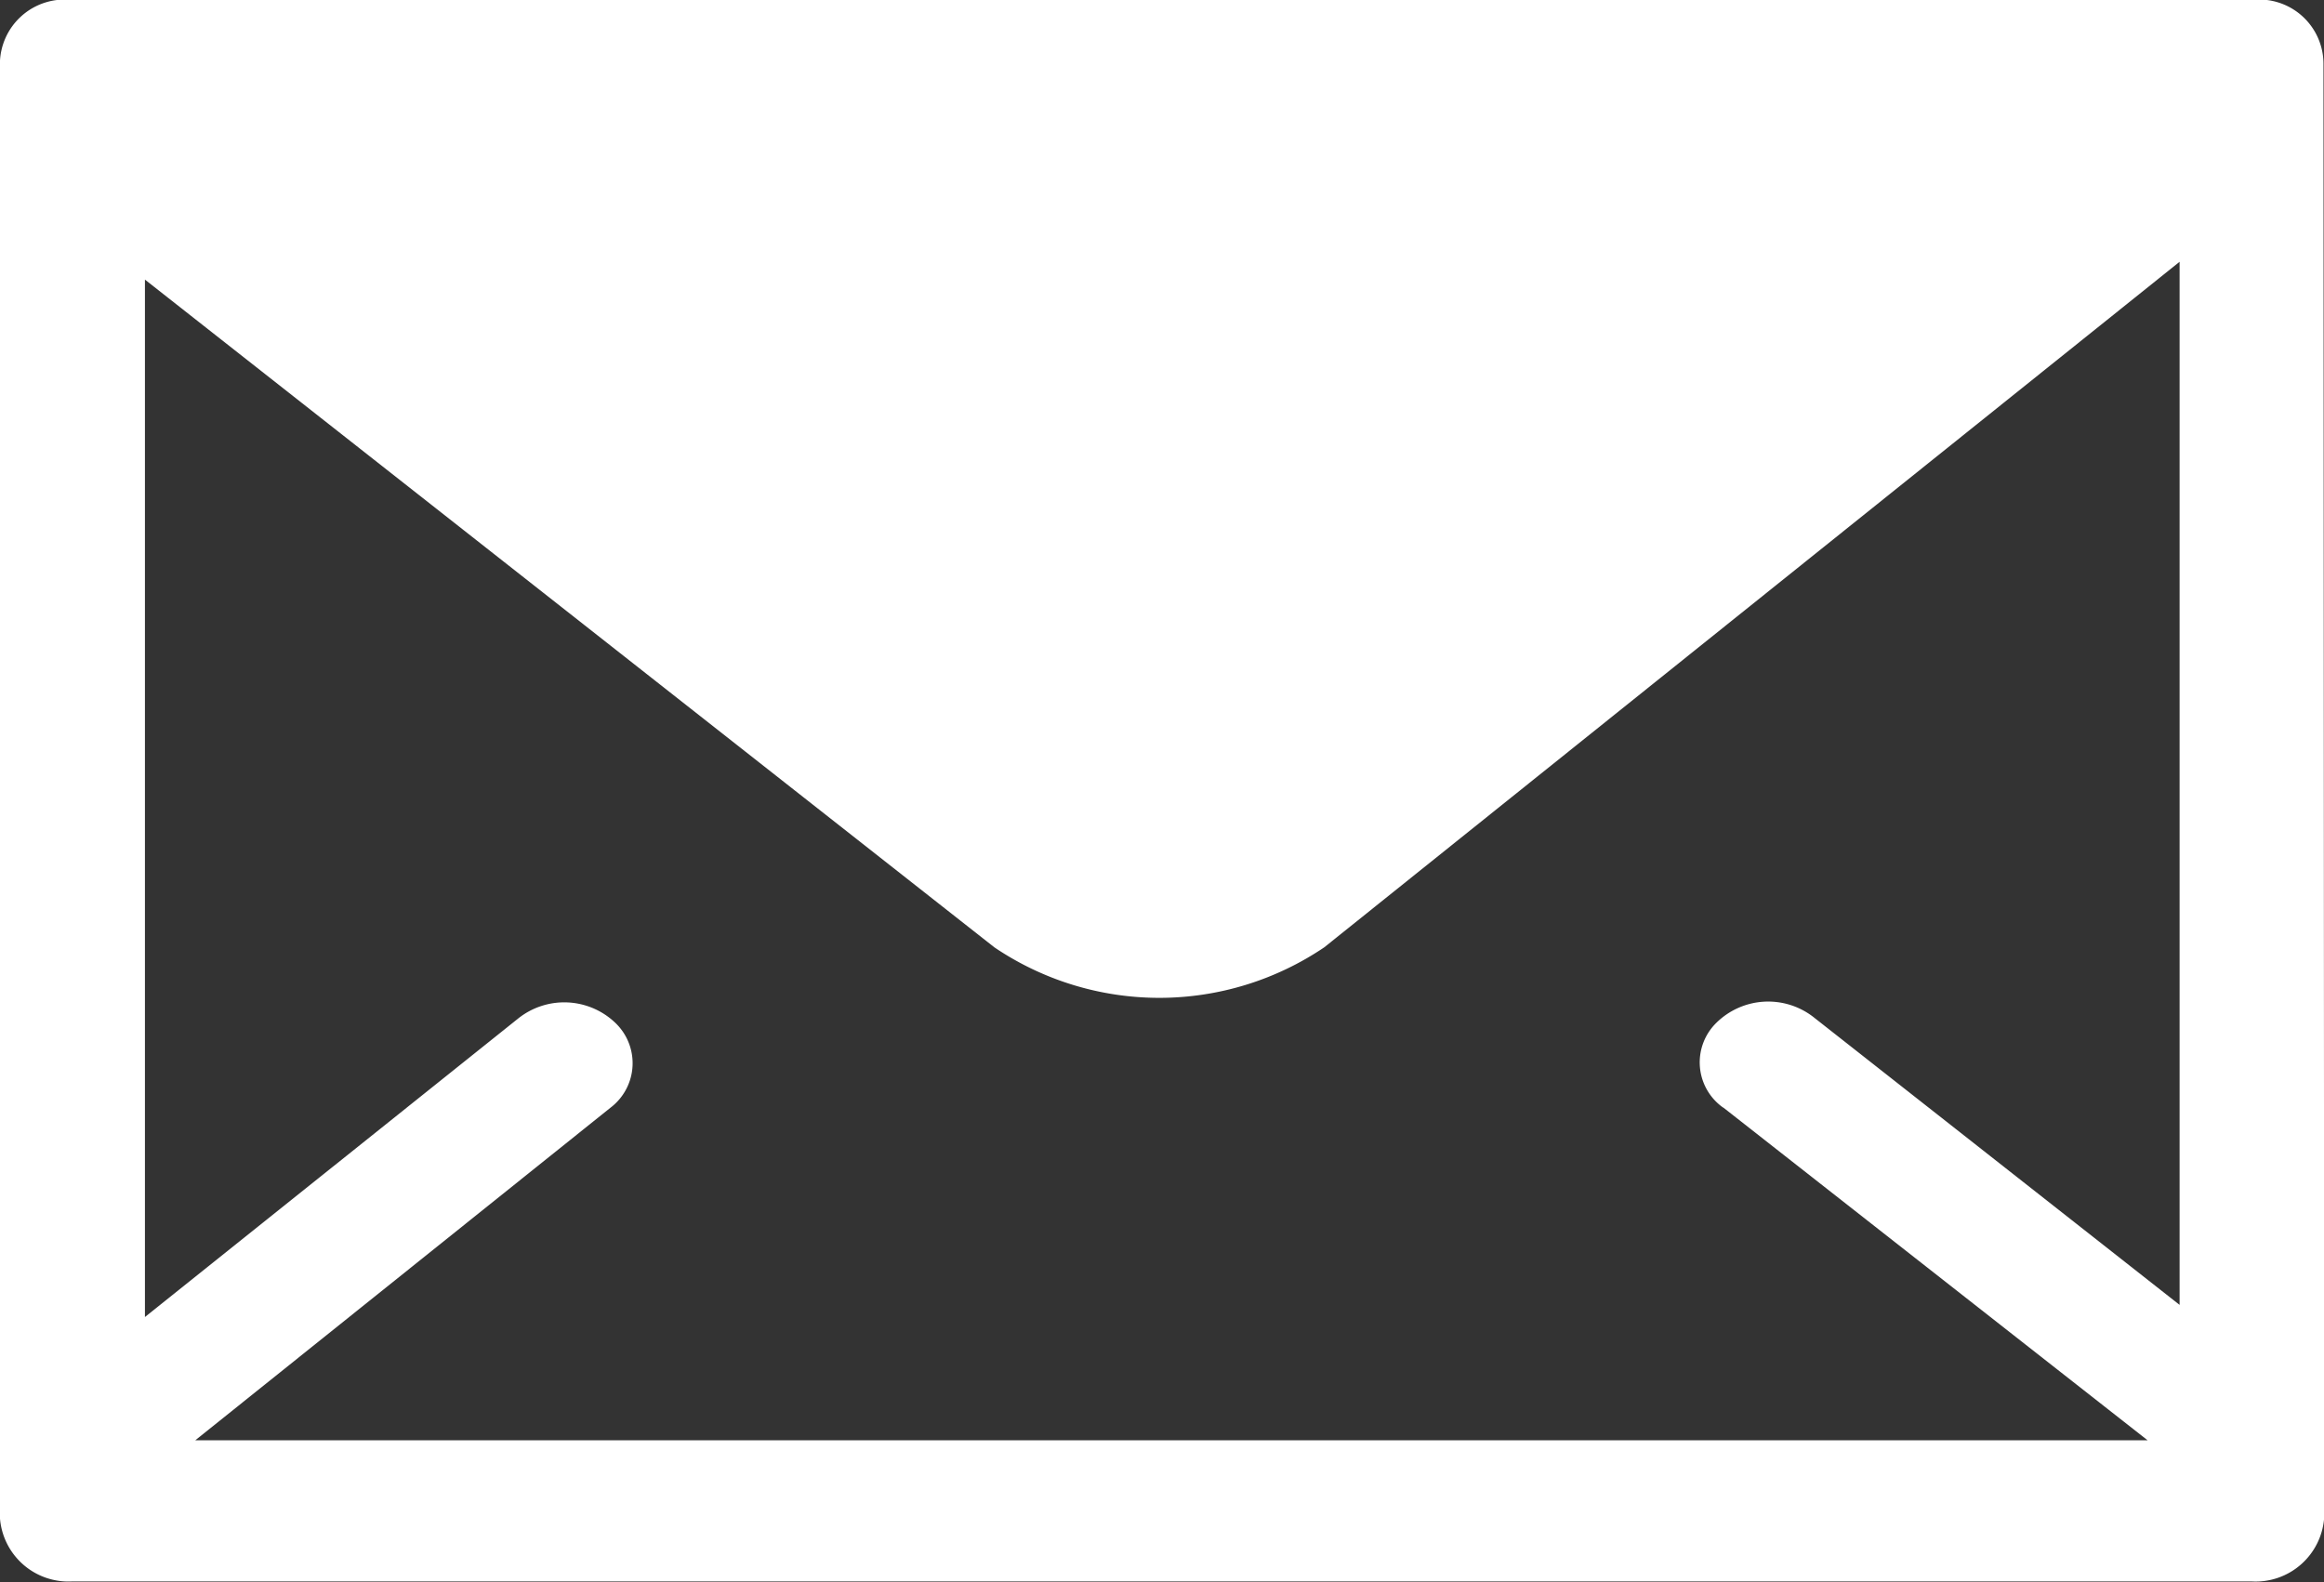 <svg xmlns="http://www.w3.org/2000/svg" width="22.032" height="15" viewBox="0 0 22.032 15">
  <rect x="0" y="0" width="22.032" height="15" fill="#333333" stroke="none"/>
  <defs>
    <style>
      .cls-1 {
        fill: #fff;
        fill-rule: evenodd;
      }
    </style>
  </defs>
  <path id="Email" class="cls-1" d="M970,481H949.341a0.614,0.614,0,0,0-.686.609v13.776a0.651,0.651,0,0,0,.686.609H970a0.652,0.652,0,0,0,.69-0.609s-0.007-13.619-.007-13.785A0.61,0.61,0,0,0,970,481m-5.008,10.5,4.024,3.156H950.507l3.937-3.154a0.529,0.529,0,0,0,.037-0.812,0.7,0.7,0,0,0-.913-0.033l-3.538,2.83v-9.836l8.053,6.331a2.792,2.792,0,0,0,3.127,0l8.109-6.5v9.89l-3.479-2.735a0.7,0.7,0,0,0-.911.059,0.525,0.525,0,0,0,.065.807" transform="translate(-948.656 -481)"/>
</svg>

